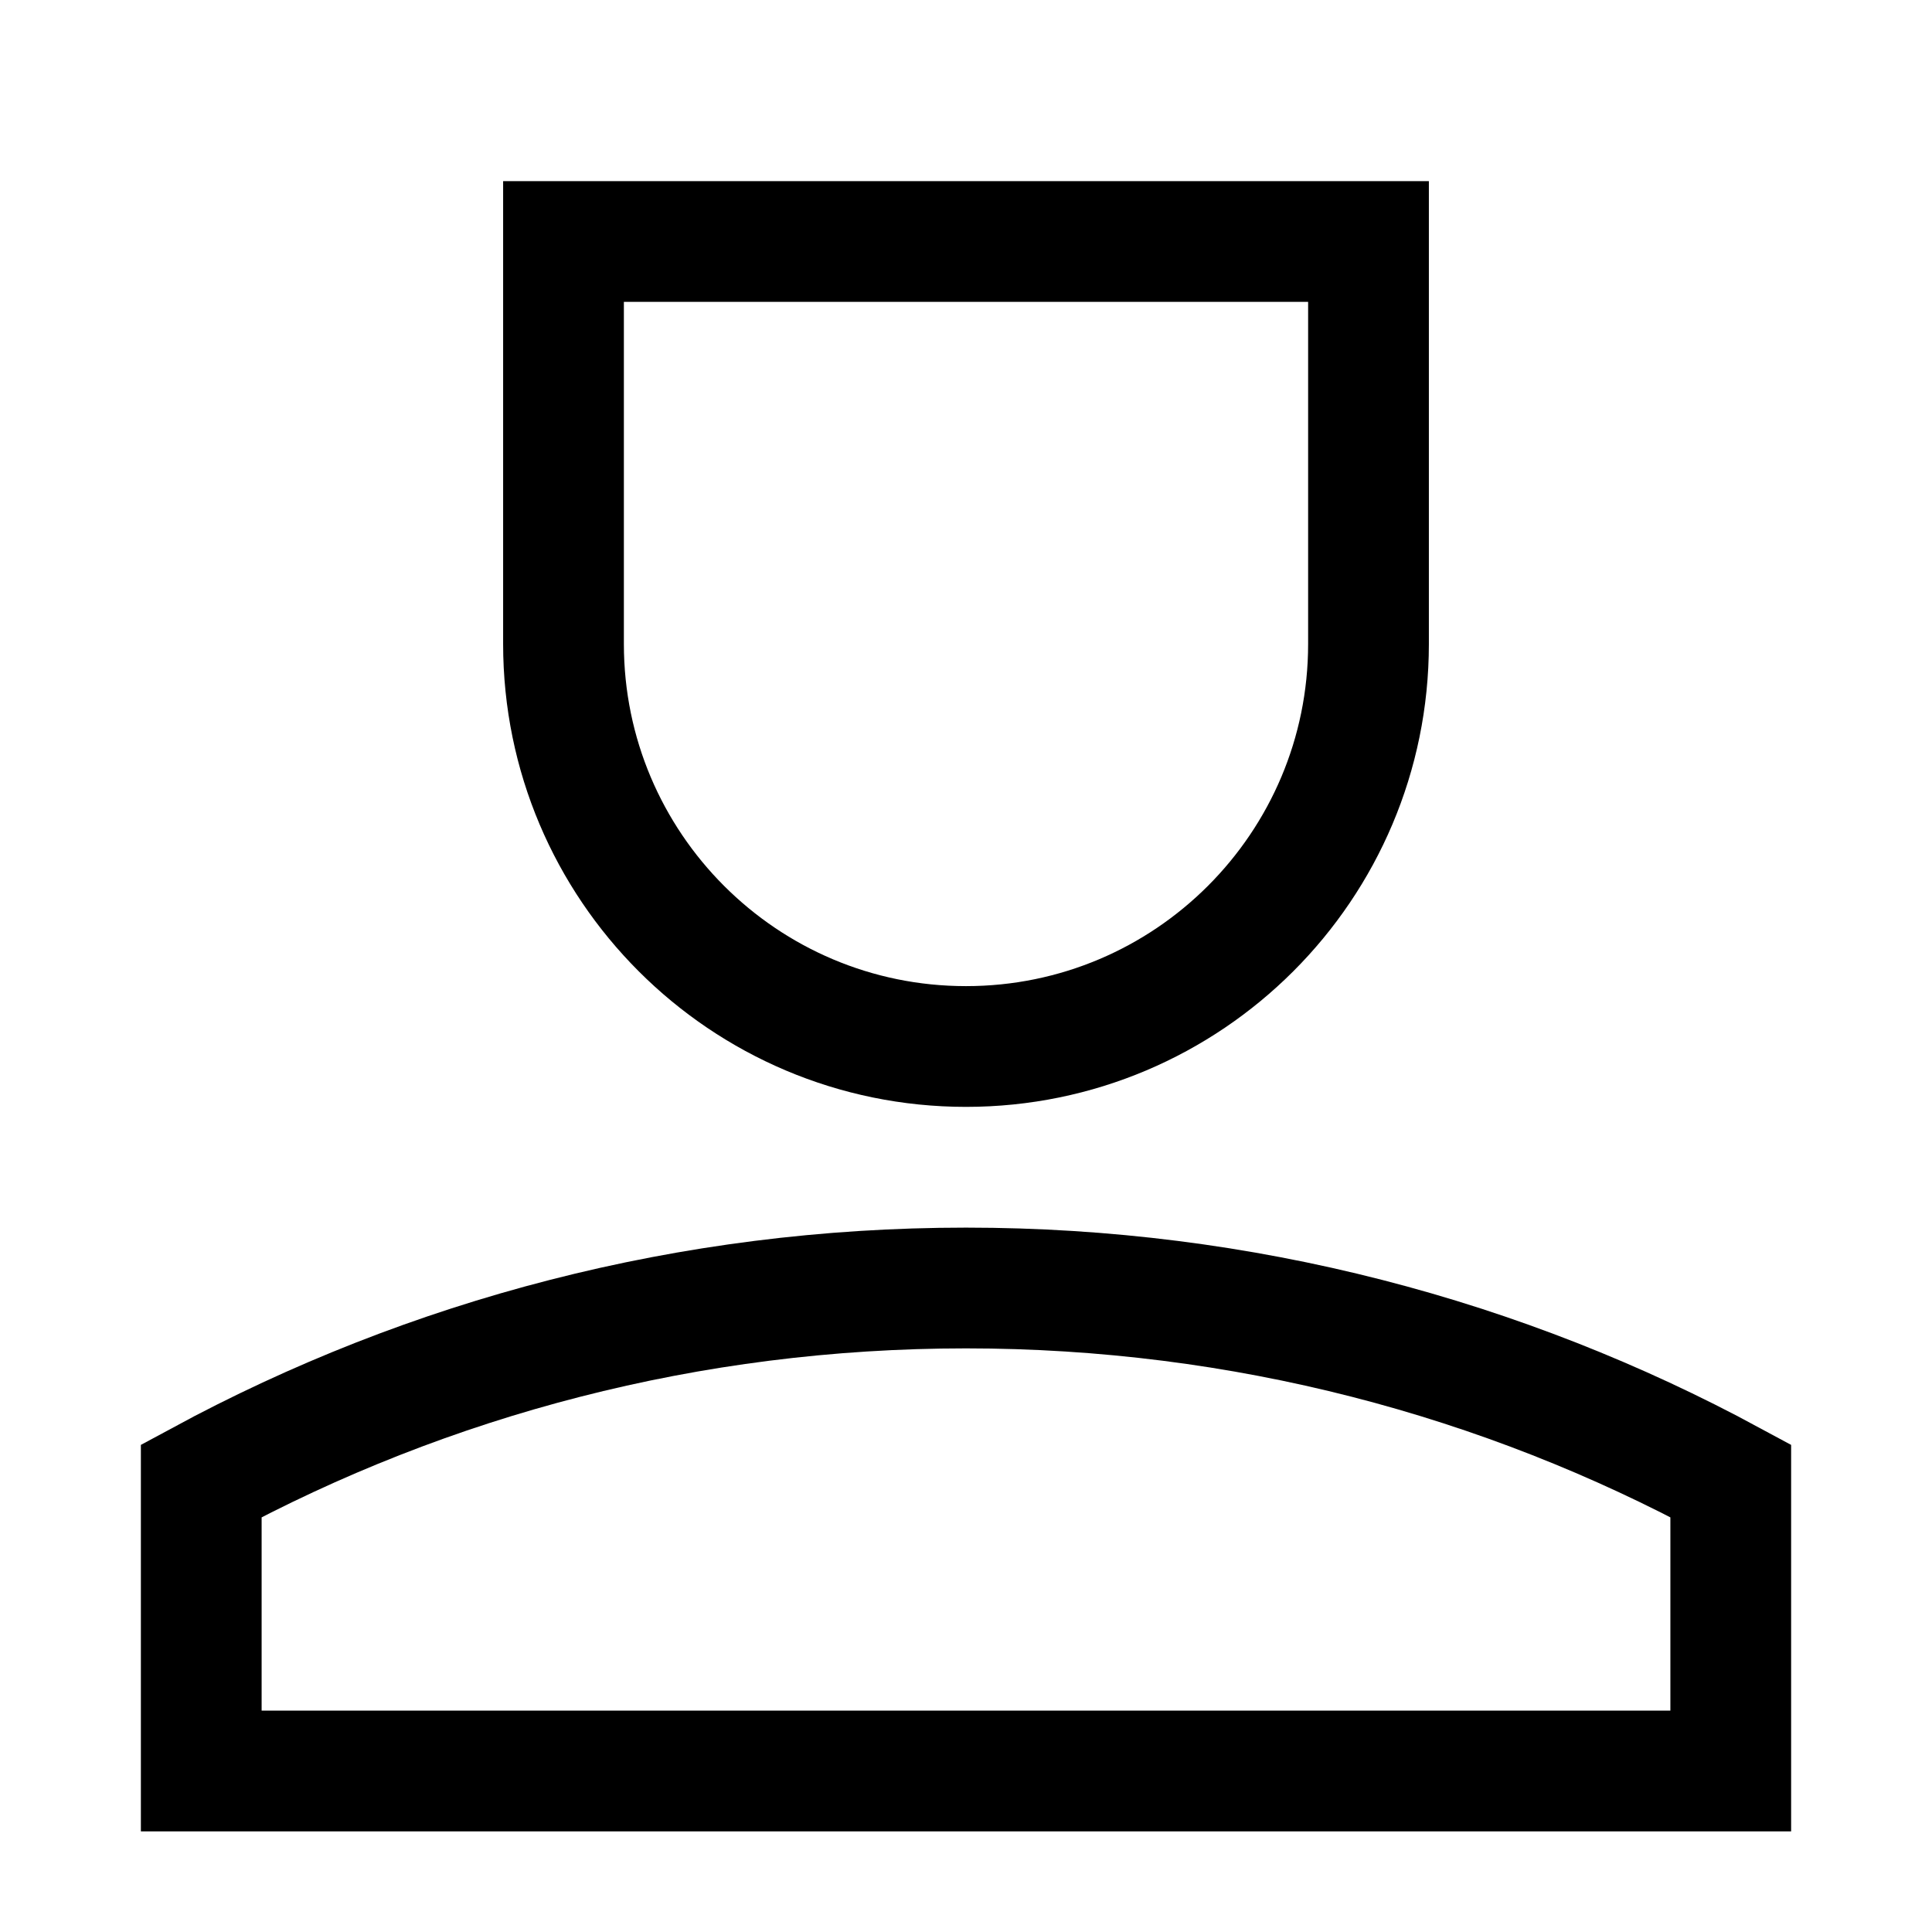 <svg width="24" height="24" viewBox="0 0 24 24" fill="none" xmlns="http://www.w3.org/2000/svg">
<path d="M12 16C8.562 16 5.326 16.868 2.5 18.396V22H21.5V18.396C18.674 16.868 15.438 16 12 16Z" stroke="black" stroke-width="1.5"/>
<path d="M7 8V3H17V8C17 10.761 14.761 13 12 13C9.239 13 7 10.761 7 8Z" stroke="black" stroke-width="1.5"/>
</svg>
